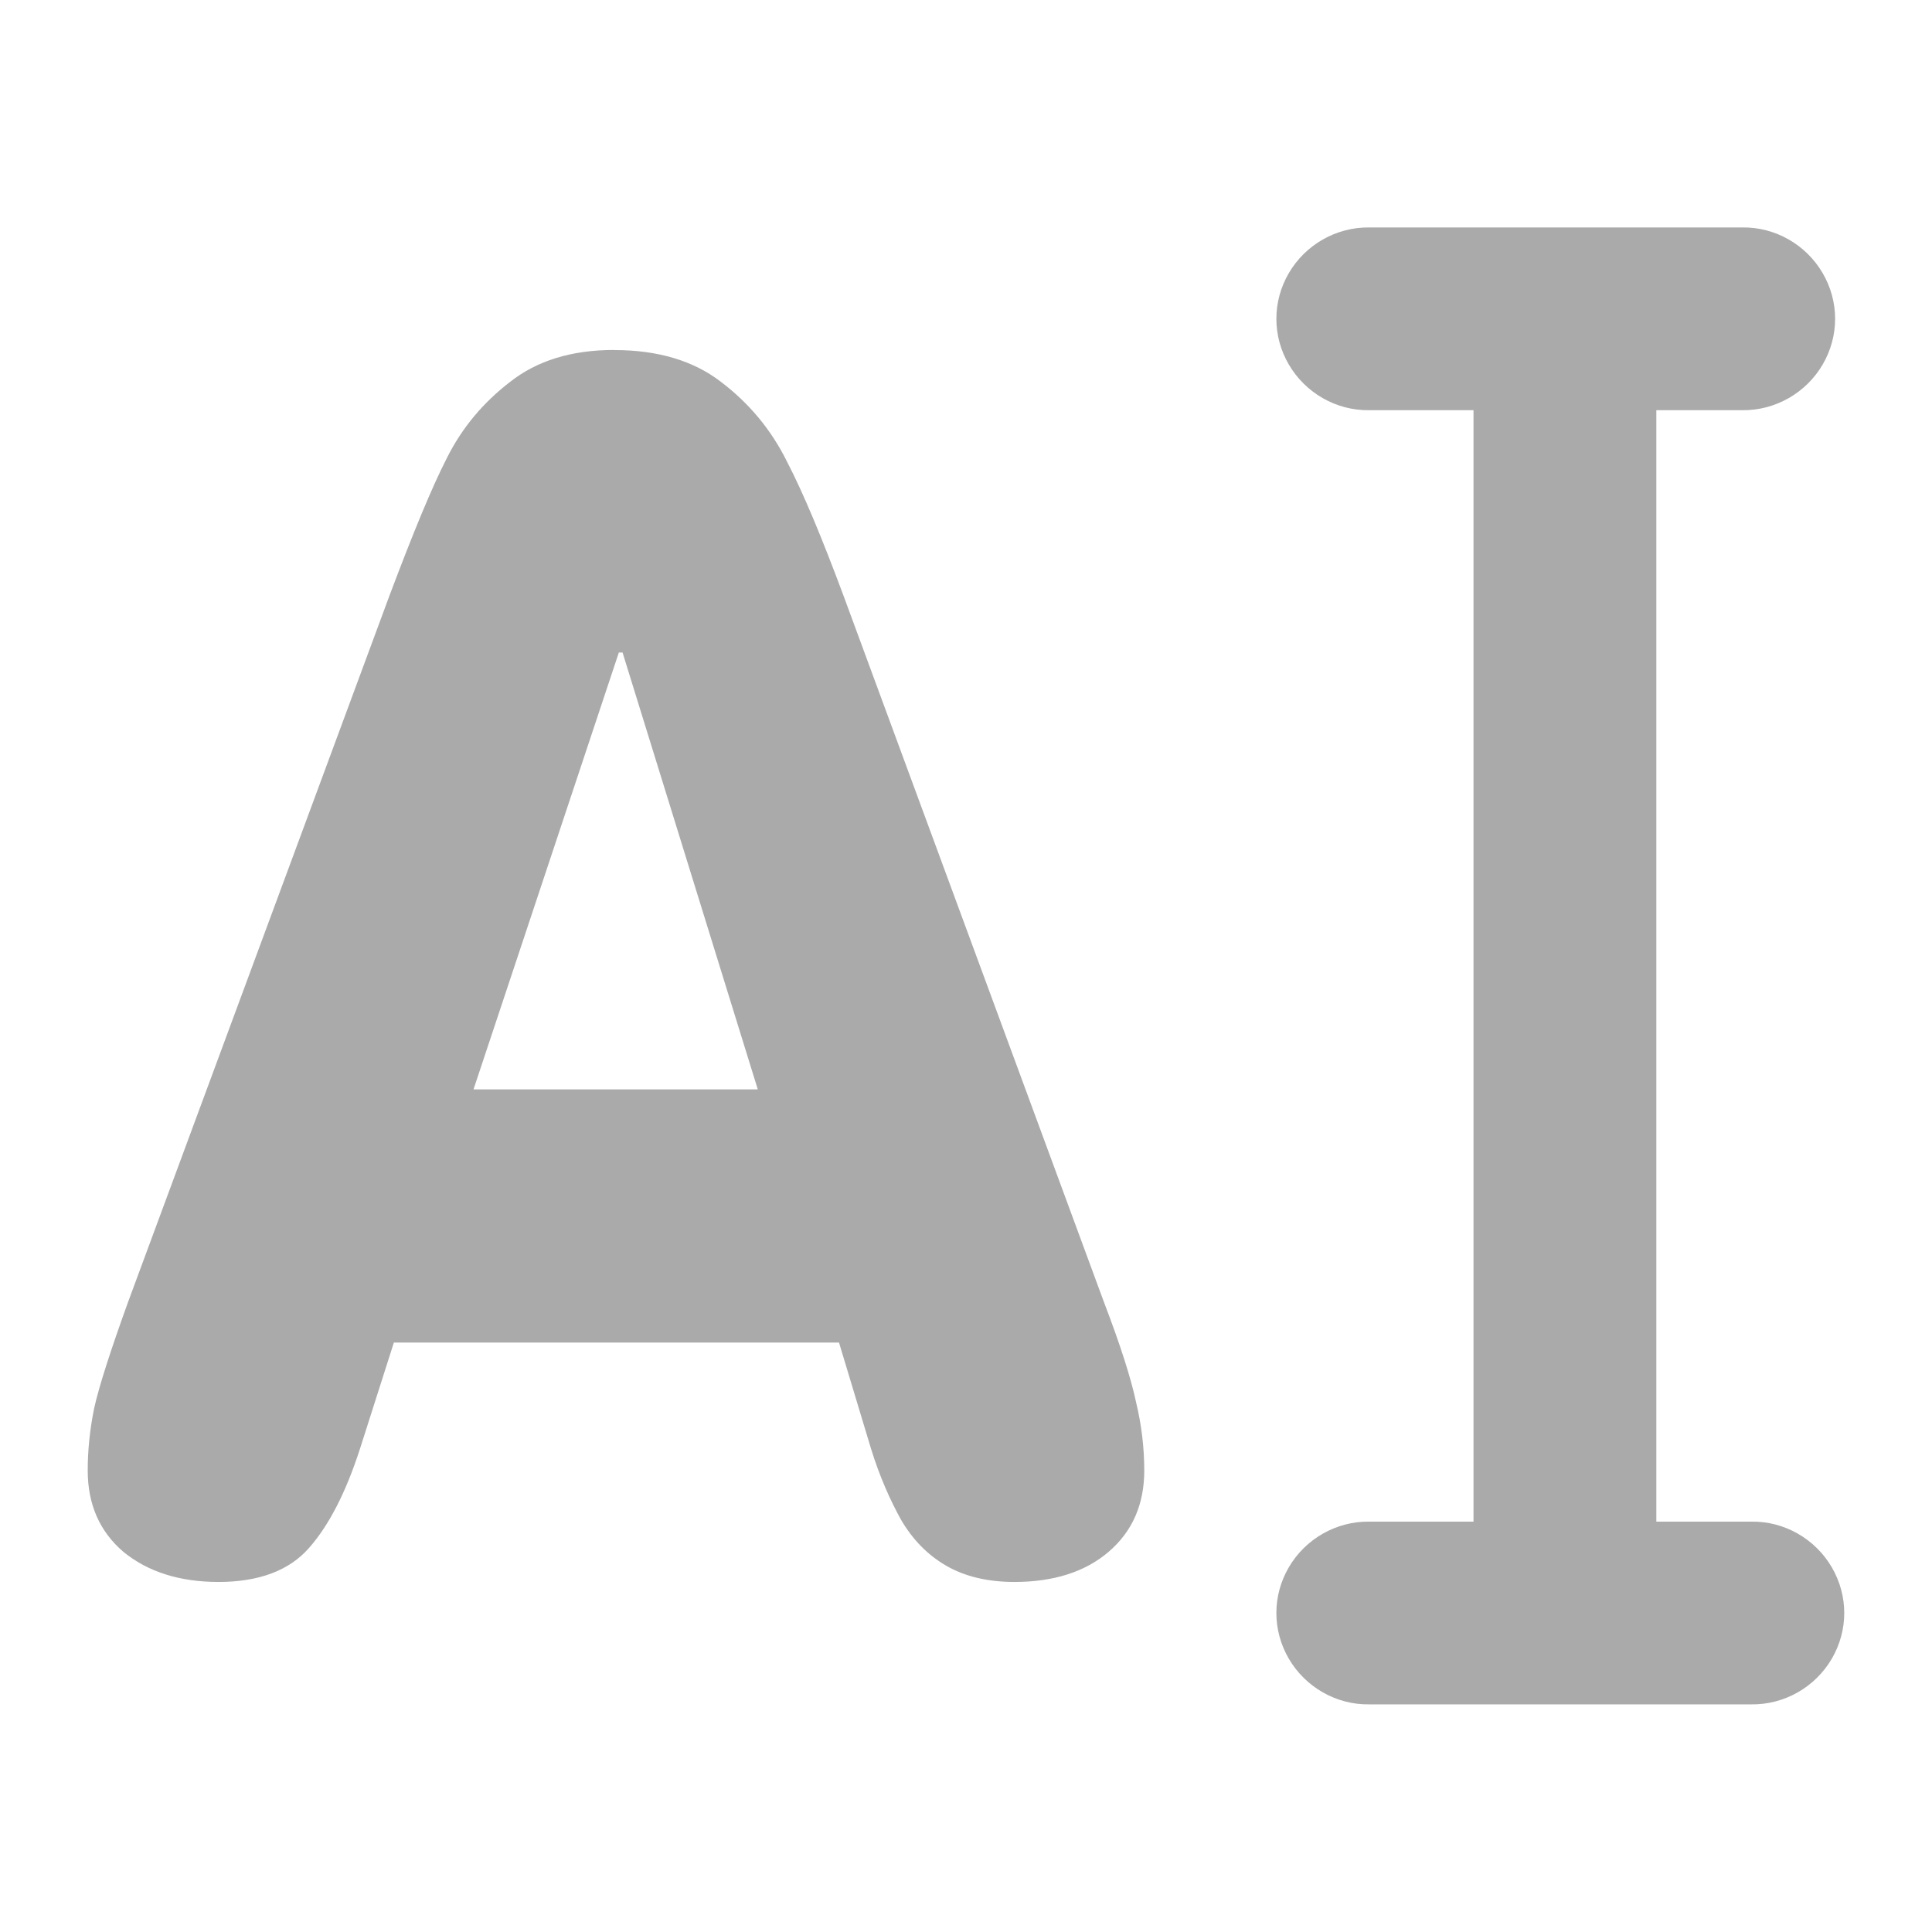 <svg width="22" height="22" version="1.1" xmlns="http://www.w3.org/2000/svg">
 <defs>
  <style id="current-color-scheme" type="text/css">.ColorScheme-Text { color:#aaaaaa; } .ColorScheme-Highlight { color:#5294e2; }</style>
 </defs>
 <path class="ColorScheme-Text" d="m15.592 2.59c-0.375-0.005-0.727 0.196-0.916 0.52-0.189 0.324-0.189 0.717 0 1.041 0.189 0.324 0.541 0.526 0.916 0.52h1.187v12.656h-1.187c-0.375-0.005-0.727 0.196-0.916 0.52-0.189 0.324-0.189 0.717 0 1.041 0.189 0.324 0.541 0.526 0.916 0.52h4.351c0.375 0.005 0.727-0.196 0.916-0.52 0.189-0.324 0.189-0.717 0-1.041-0.189-0.324-0.541-0.526-0.916-0.52h-1.082v-12.656h0.978c0.375 0.005 0.727-0.196 0.916-0.52s0.189-0.717 0-1.041-0.541-0.526-0.916-0.52zm-8.597 1.395c-0.49 0-0.883 0.124-1.187 0.364-0.304 0.234-0.545 0.519-0.718 0.864-0.174 0.339-0.389 0.863-0.656 1.572l-2.977 8.045c-0.198 0.549-0.329 0.955-0.385 1.207-0.05 0.247-0.073 0.48-0.073 0.708 0 0.382 0.133 0.692 0.406 0.926 0.279 0.228 0.642 0.343 1.082 0.343 0.465 0 0.807-0.132 1.03-0.385 0.229-0.259 0.422-0.635 0.583-1.134l0.385-1.207h5.069l0.364 1.207c0.099 0.321 0.22 0.59 0.343 0.812 0.13 0.222 0.299 0.397 0.51 0.52 0.211 0.123 0.471 0.187 0.781 0.187 0.446 0 0.806-0.115 1.072-0.343 0.273-0.234 0.406-0.544 0.406-0.926 0-0.265-0.032-0.522-0.094-0.781-0.056-0.265-0.178-0.648-0.364-1.134l-2.966-8.045c-0.248-0.666-0.459-1.172-0.645-1.53-0.18-0.364-0.433-0.665-0.749-0.905-0.31-0.24-0.716-0.364-1.218-0.364zm0.052 3.445h0.042l1.54 4.975h-3.237z" fill="currentColor" stroke-width="1.25"/>
</svg>

